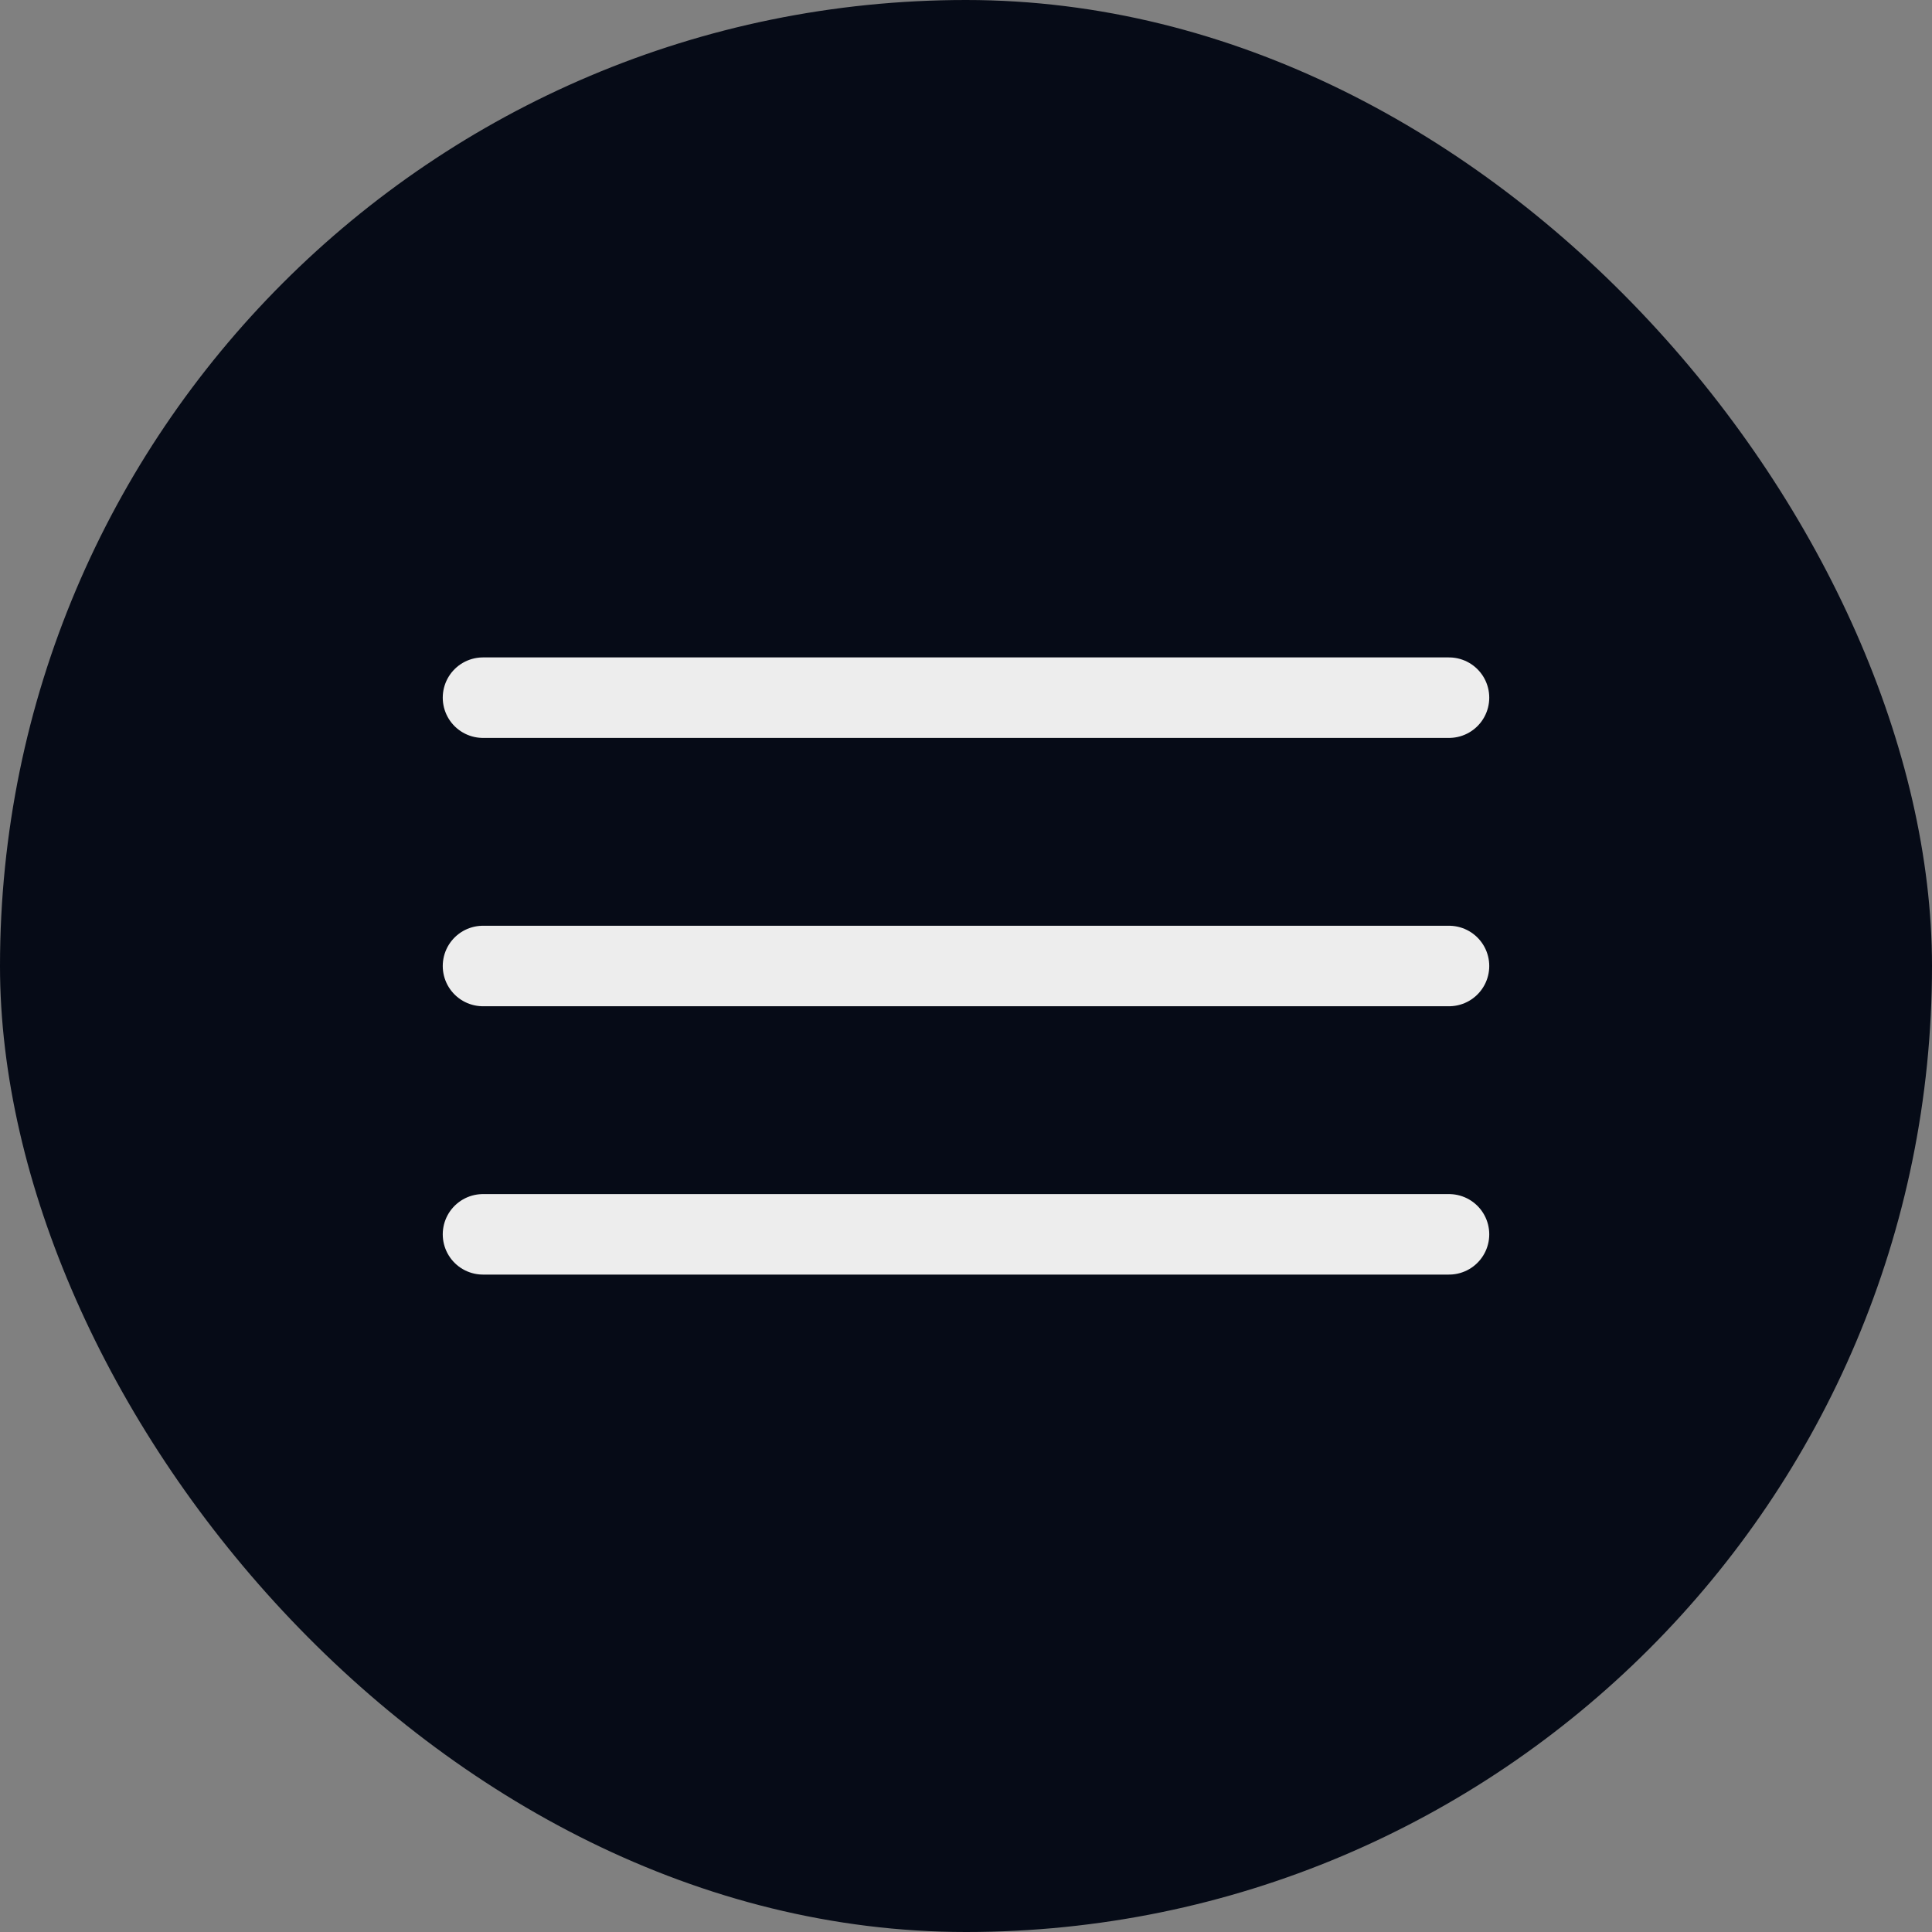 <?xml version="1.0" encoding="UTF-8"?> <svg xmlns="http://www.w3.org/2000/svg" width="36" height="36" viewBox="0 0 36 36" fill="none"><rect x="0" y="0" width="36" height="36" fill="#808080" stroke="none"/><rect width="36" height="36" rx="18" fill="#060B17"></rect><path d="M9 13H27" stroke="#EDEDED" stroke-width="1.5" stroke-linecap="round"></path><path d="M9 18H27" stroke="#EDEDED" stroke-width="1.5" stroke-linecap="round"></path><path d="M9 23H27" stroke="#EDEDED" stroke-width="1.5" stroke-linecap="round"></path></svg> 